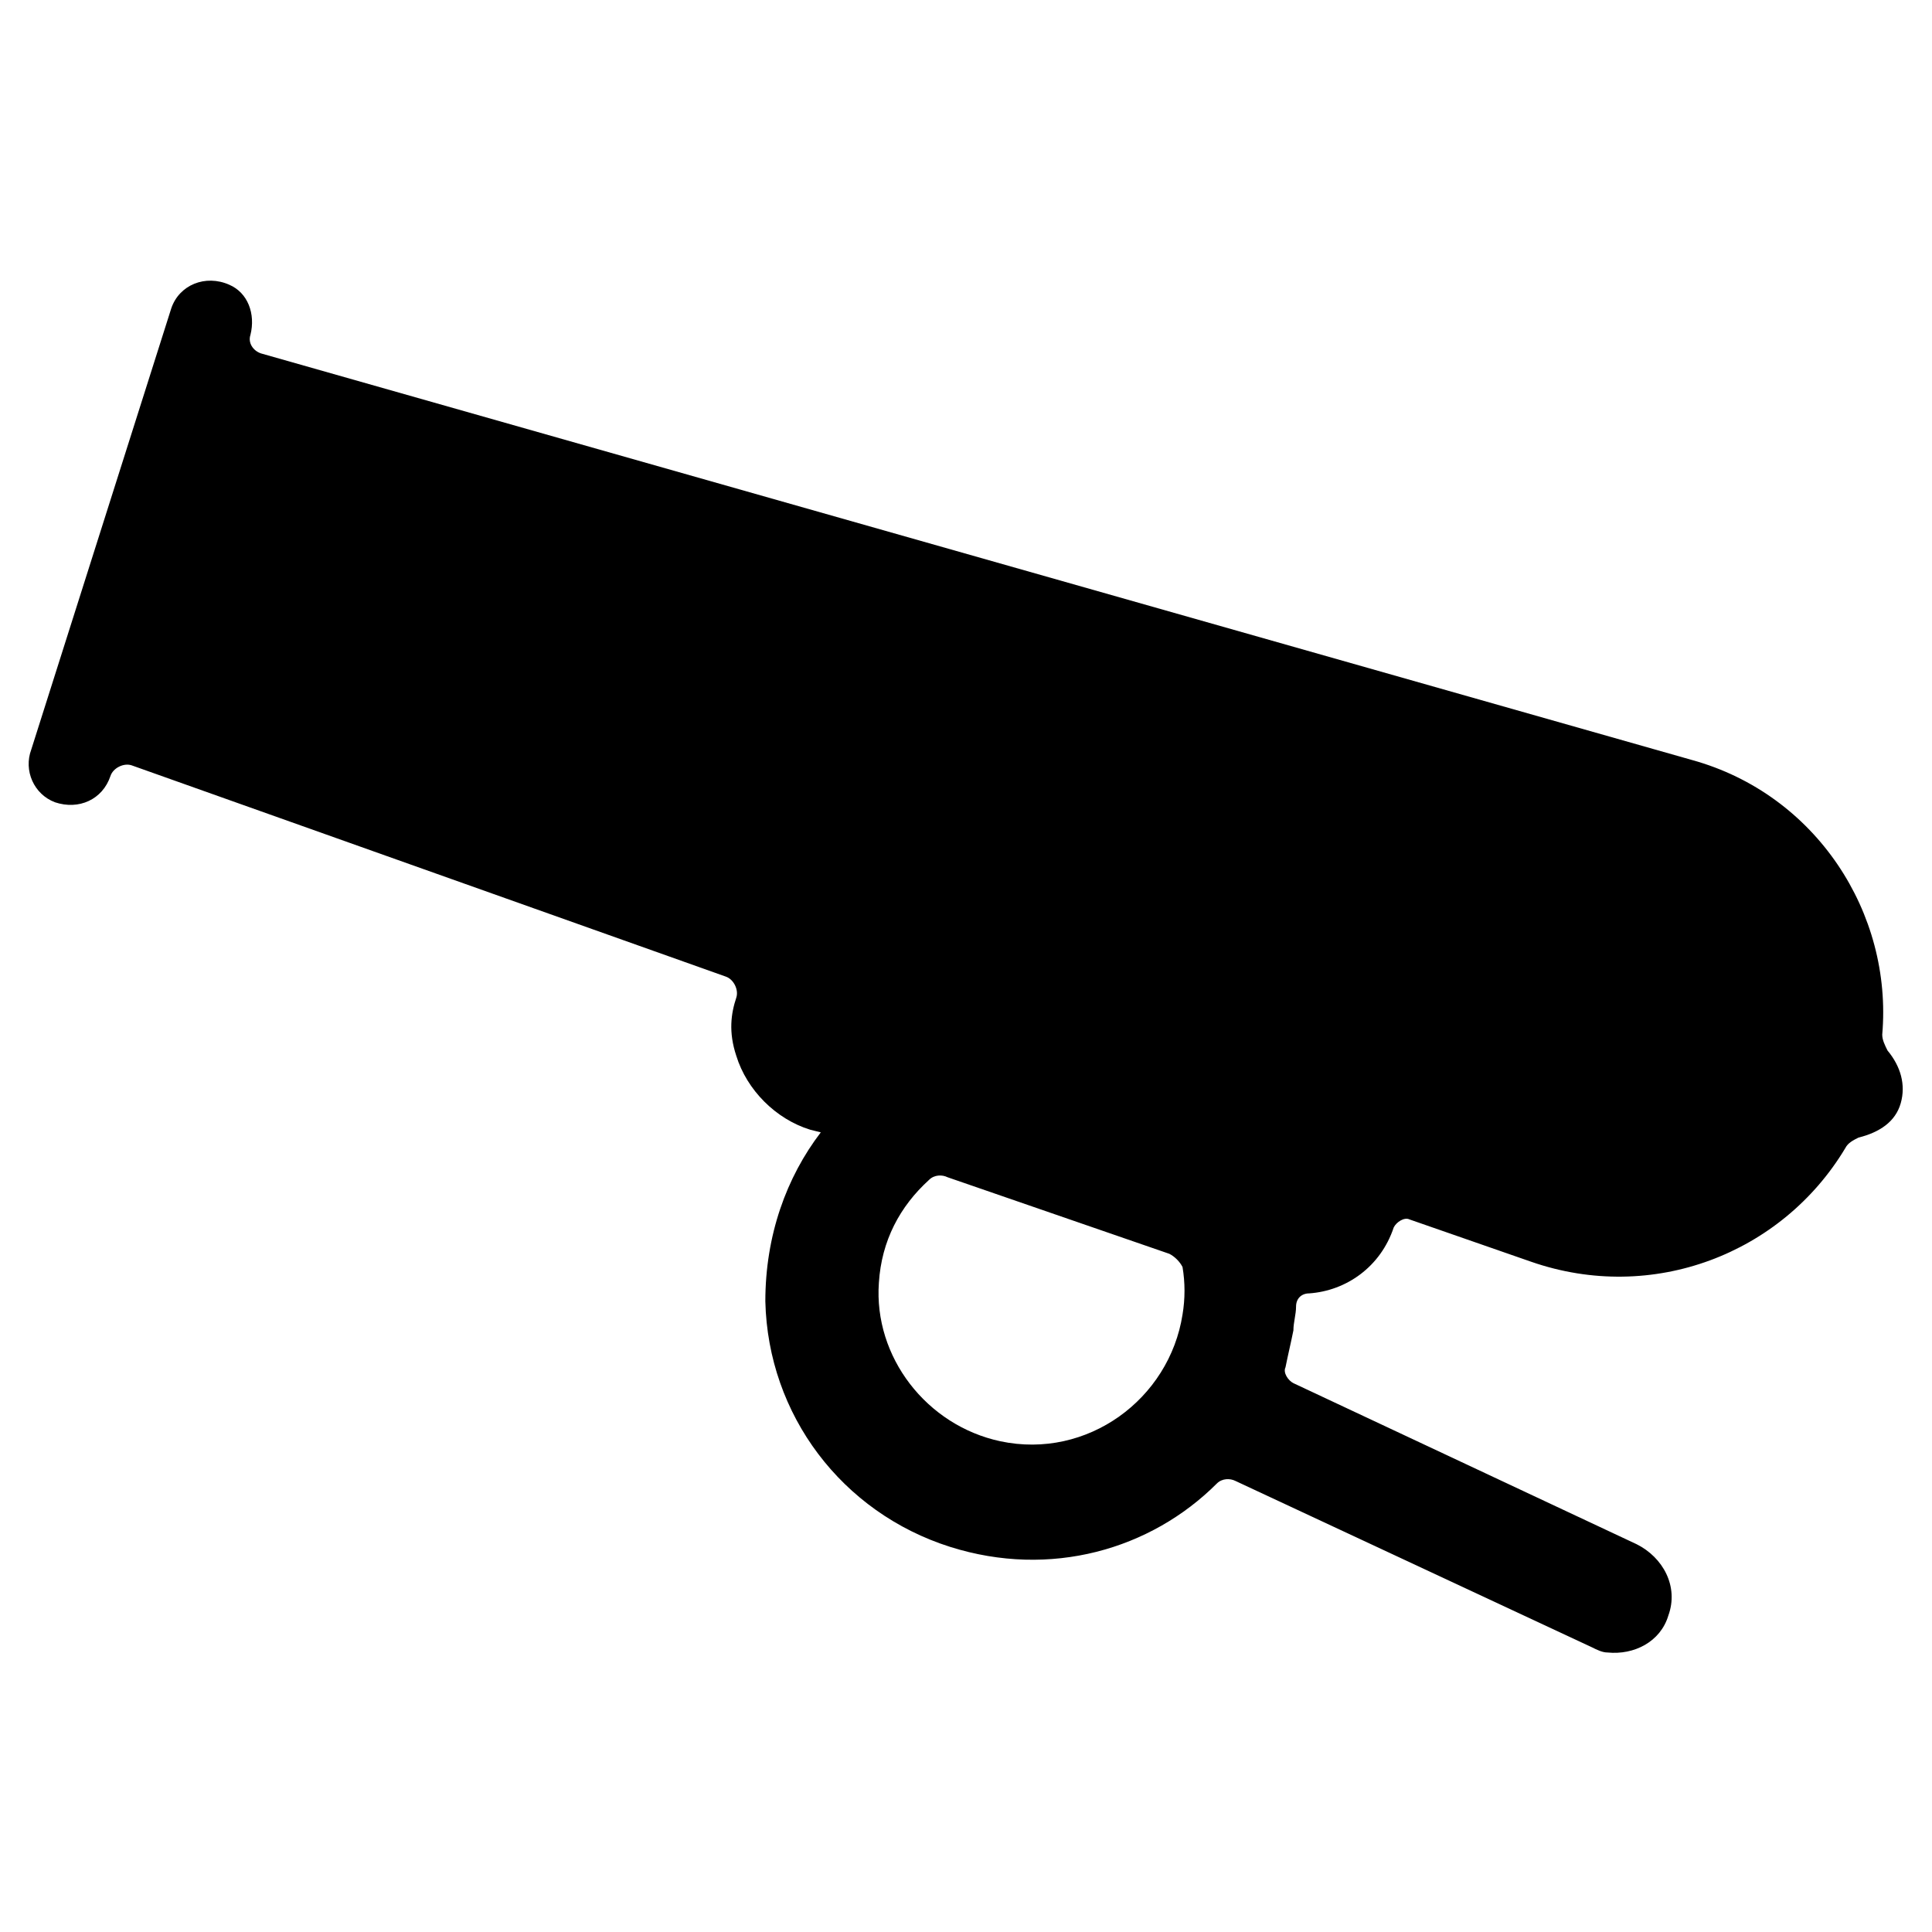 <?xml version="1.0" encoding="UTF-8"?>
<!-- Uploaded to: ICON Repo, www.iconrepo.com, Generator: ICON Repo Mixer Tools -->
<svg fill="#000000" width="800px" height="800px" version="1.1" viewBox="144 144 512 512" xmlns="http://www.w3.org/2000/svg">
 <path d="m644.21 422.39c-0.699-1.398-1.398-2.801-1.398-4.199 2.801-32.188-17.492-63.676-50.383-72.773l-379.26-107.76c-2.098-0.699-3.5-2.801-2.801-4.898 1.398-5.598-0.699-11.195-5.598-13.297-6.297-2.801-13.297 0-15.395 6.297l-37.082 116.86c-2.098 5.598 0.699 11.895 6.297 13.996 6.297 2.098 12.594-0.699 14.695-6.996 0.699-2.098 3.5-3.5 5.598-2.801l157.44 55.98c2.098 0.699 3.5 3.5 2.801 5.598-1.398 4.199-2.098 9.098 0 15.395 2.801 9.098 10.496 16.793 19.594 19.594l2.801 0.699c-9.098 11.895-14.695 27.289-14.695 44.781 0.699 30.09 20.293 55.98 48.98 65.074 26.59 8.398 53.18 0.699 70.672-16.793 1.398-1.398 3.5-1.398 4.898-0.699l94.465 44.082c1.398 0.699 2.801 1.398 4.199 1.398 6.996 0.699 13.996-2.801 16.094-9.797 2.801-7.695-1.398-15.395-8.398-18.895l-90.965-42.684c-1.398-0.699-2.801-2.801-2.098-4.199 0.699-3.5 1.398-6.297 2.098-9.797 0-2.098 0.699-4.199 0.699-6.297 0-2.098 1.398-3.5 3.5-3.5 9.797-0.699 18.895-6.996 22.391-17.492 0.699-1.398 2.801-2.801 4.199-2.098l32.188 11.195c32.188 11.195 66.477-2.098 83.27-30.09 0.699-1.398 2.098-2.098 3.5-2.801 5.598-1.398 9.797-4.199 11.195-9.098 1.395-4.891-0.008-9.789-3.504-13.988zm-235.11 103.56c-19.594-4.199-33.586-22.391-32.188-41.984 0.699-11.195 5.598-20.293 13.297-27.289 1.398-1.398 3.5-1.398 4.898-0.699l58.777 20.293c1.398 0.699 2.801 2.098 3.5 3.5 0.699 4.199 0.699 8.398 0 12.594-3.5 22.391-25.191 38.484-48.285 33.586z"/>
</svg>